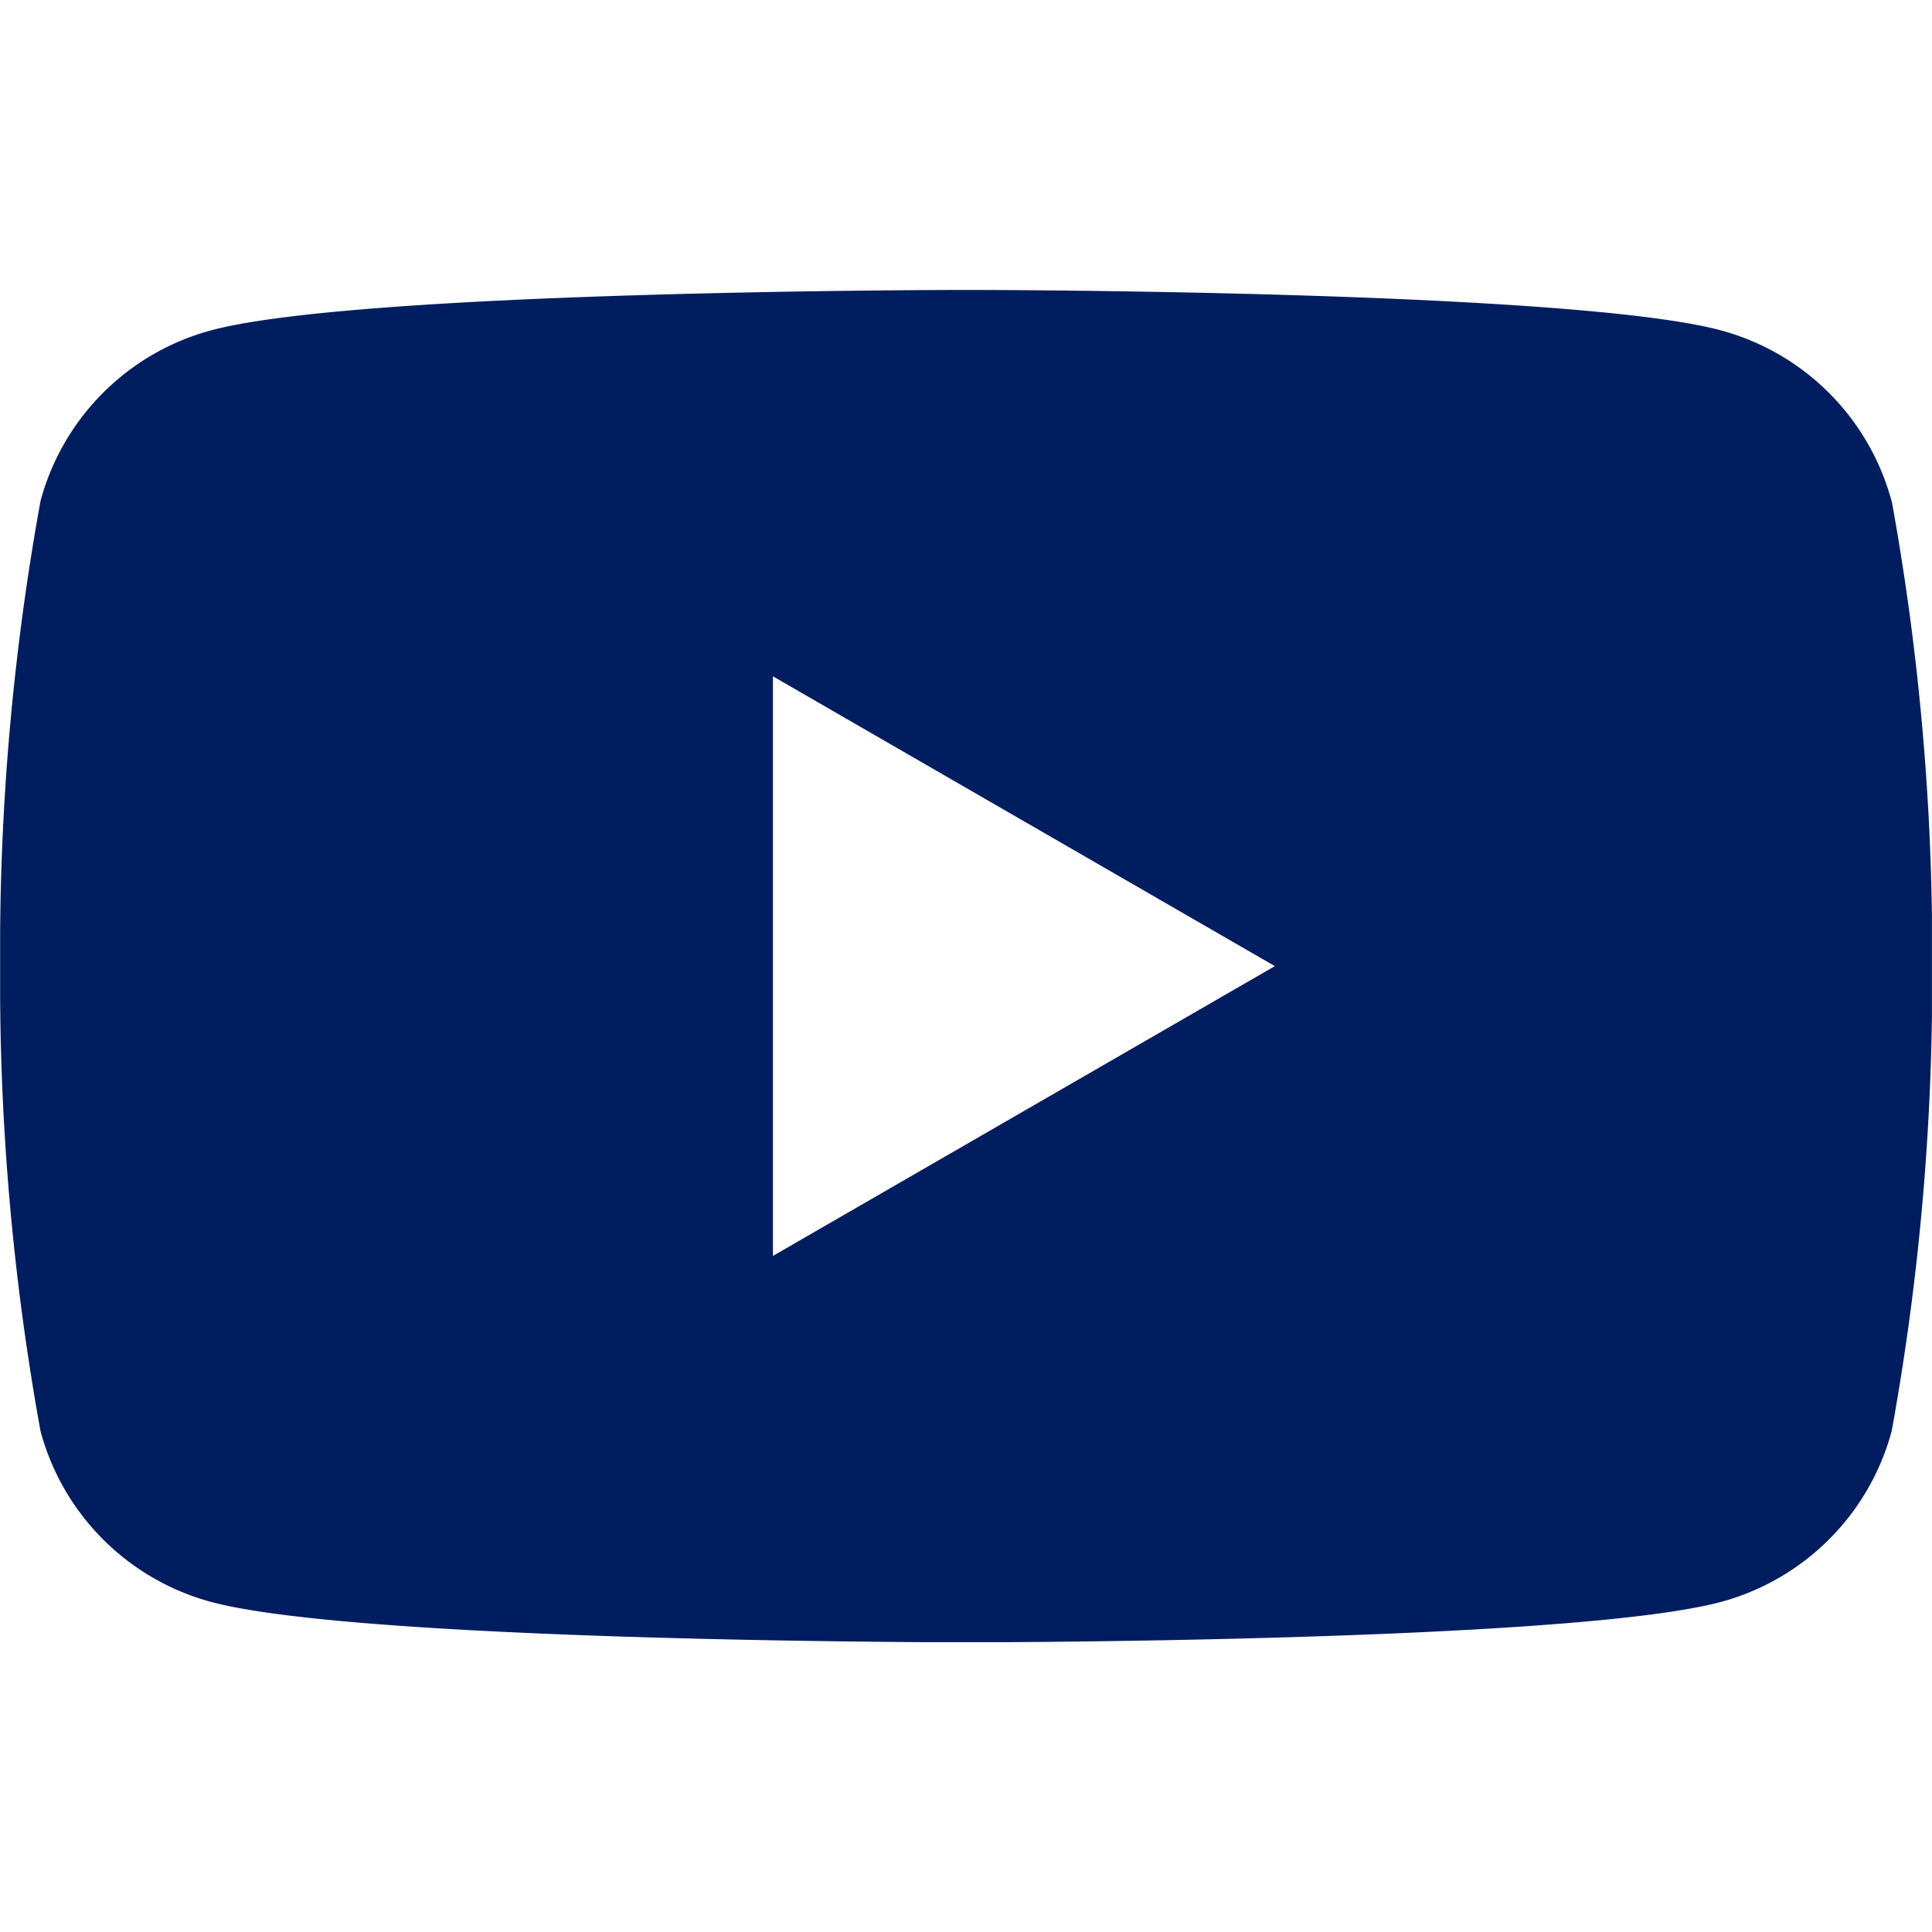 <svg xmlns="http://www.w3.org/2000/svg" width="30" height="30"><defs><clipPath id="a"><path data-name="長方形 31672" fill="#001d60" d="M0 0h29.997v20.998H0z"/></clipPath></defs><path data-name="長方形 31328" fill="none" d="M0 0h30v30H0z"/><g data-name="グループ 38067"><g data-name="グループ 38066" transform="translate(.002 4.501)" clip-path="url(#a)"><path data-name="パス 61187" d="M29.37 3.279A3.76 3.76 0 0026.717.628C24.378.001 15 .001 15 .001s-9.382 0-11.722.627A3.755 3.755 0 00.627 3.279 39.032 39.032 0 000 10.501a39.033 39.033 0 00.627 7.22 3.757 3.757 0 002.651 2.653c2.34.627 11.722.627 11.722.627s9.379 0 11.719-.627a3.762 3.762 0 002.653-2.653 39.033 39.033 0 00.628-7.22 39.033 39.033 0 00-.627-7.22M12 15.001v-9l7.794 4.5z" fill="#001d60"/></g></g></svg>